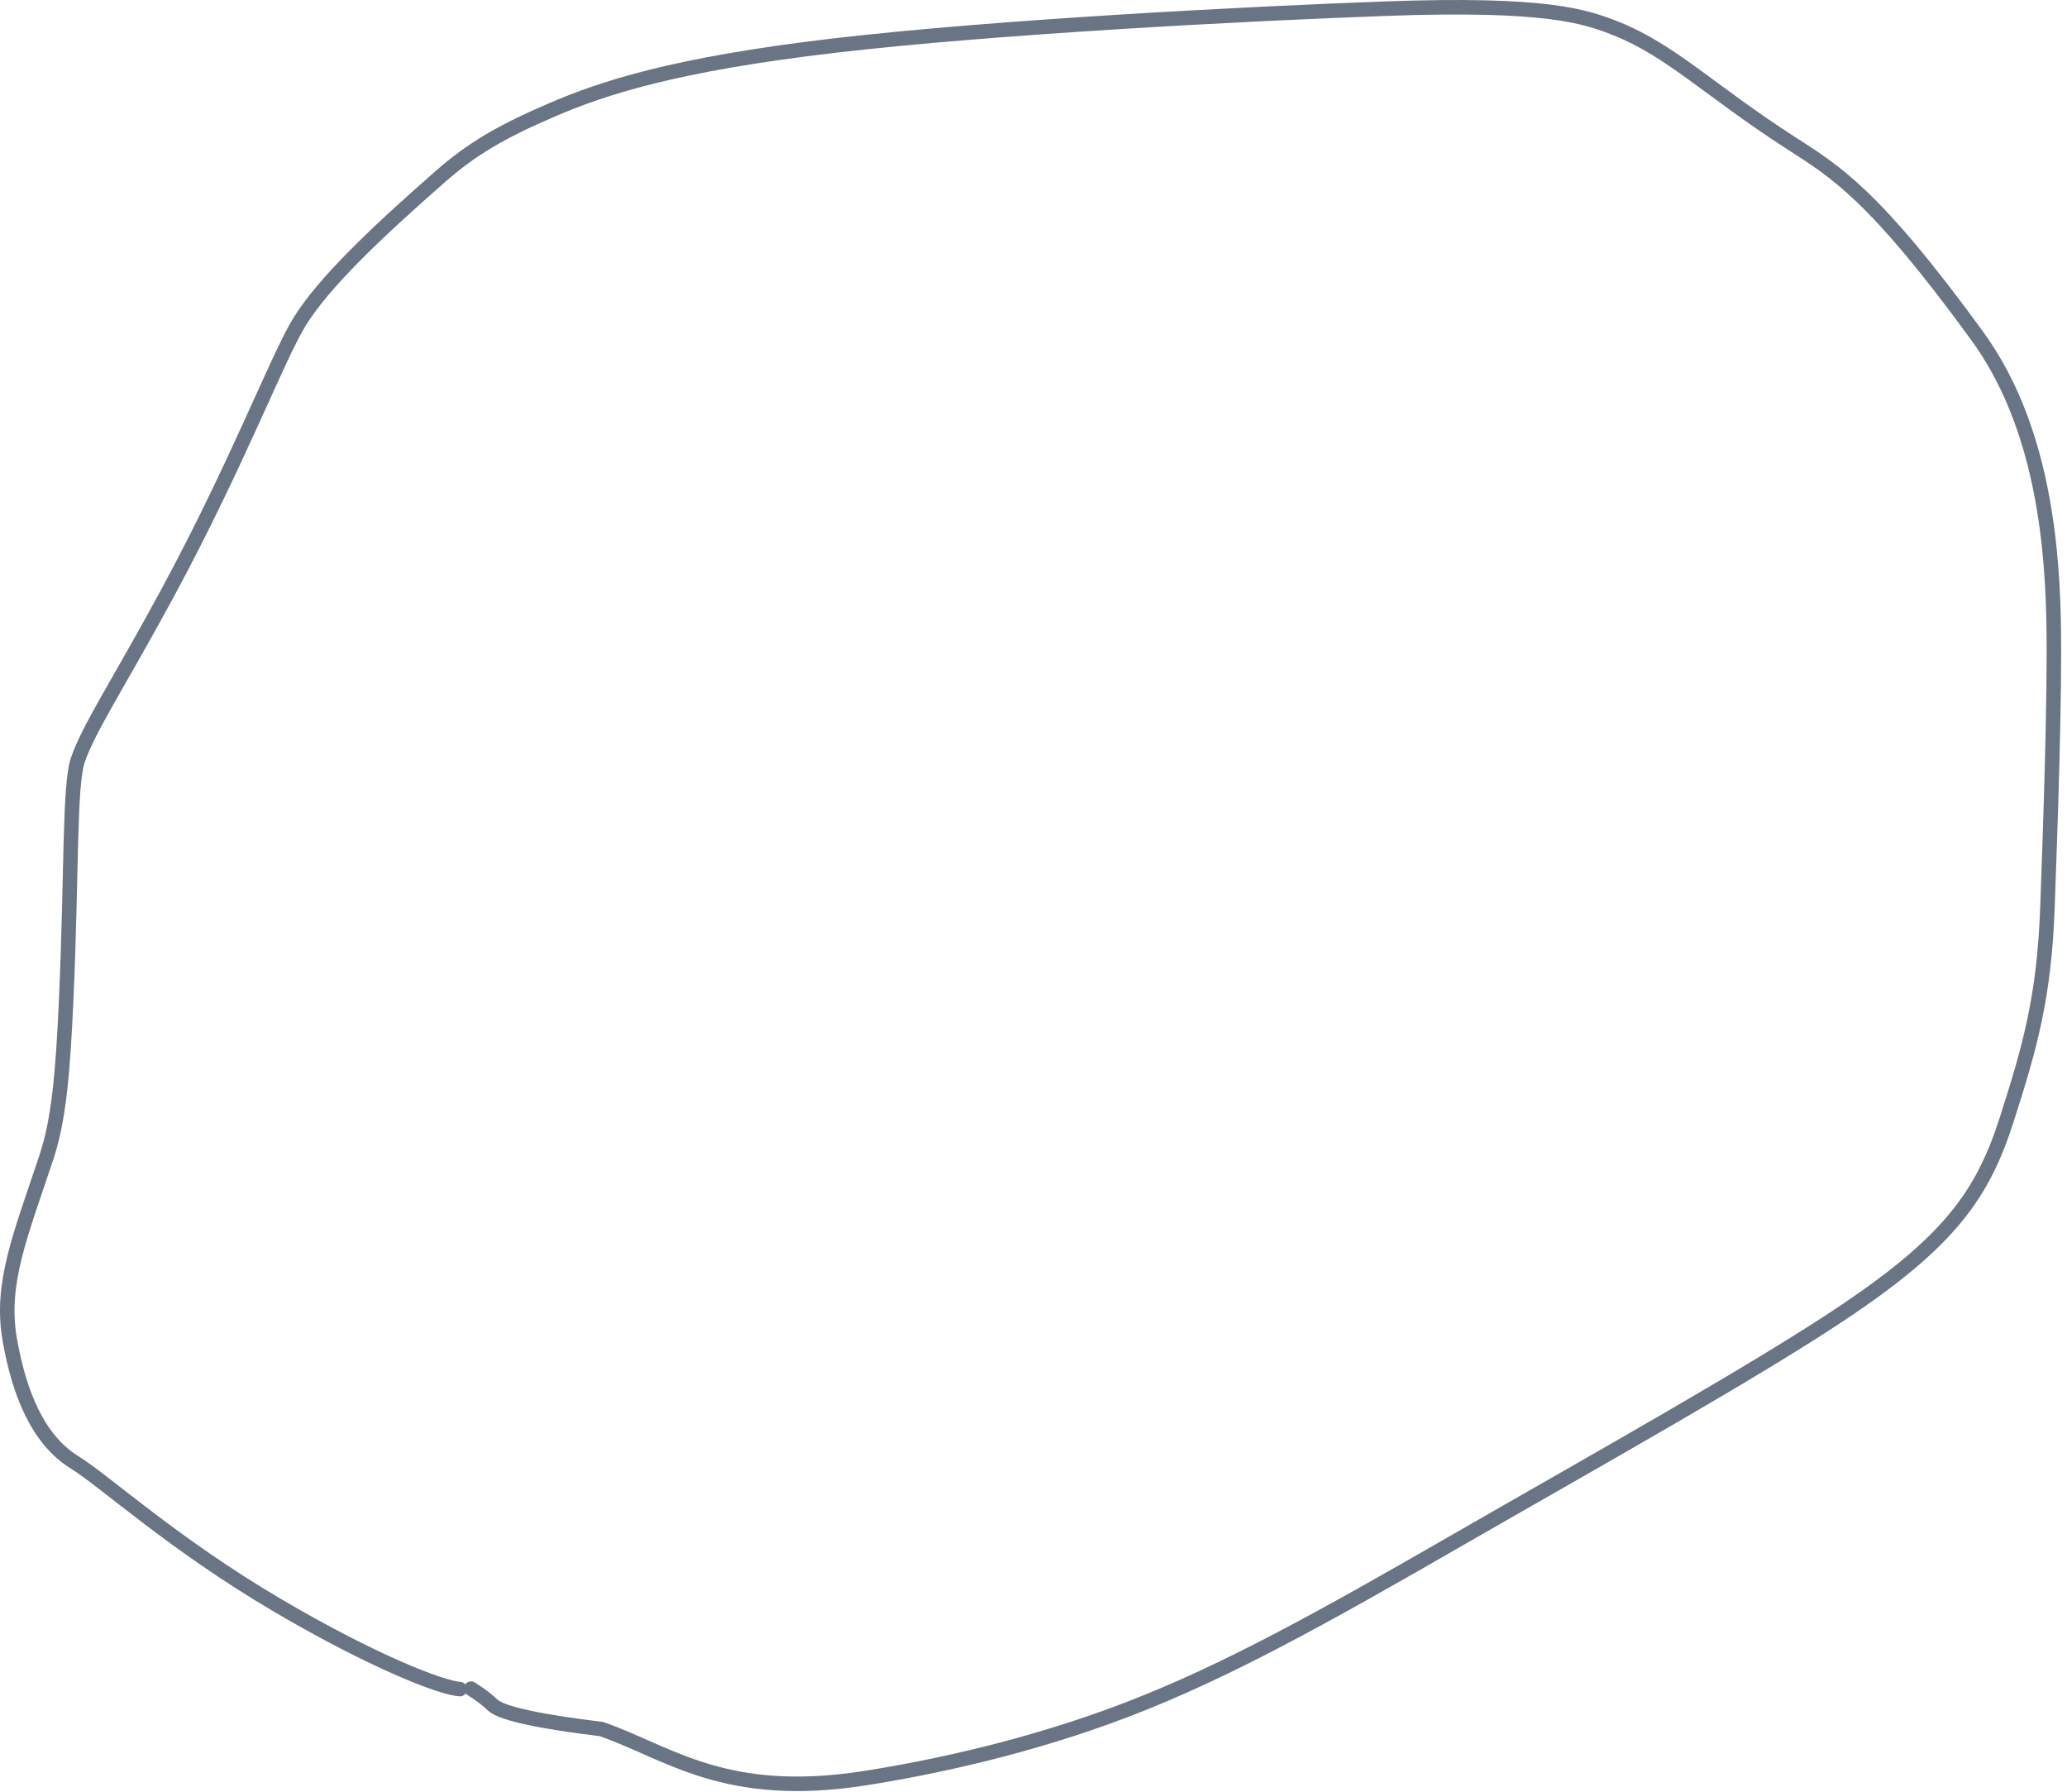 <svg width="285" height="247" viewBox="0 0 285 247" fill="none" xmlns="http://www.w3.org/2000/svg">
<path d="M63.406 232.853C60.841 232.691 51.393 229.041 38.178 221.257C23.767 212.767 14.524 204.217 10.281 201.594C5.234 198.473 2.648 192.101 1.347 184.687C-0.021 176.893 2.86 170.218 6.405 159.511C8.101 154.388 8.664 148.139 9.13 137.731C9.901 120.558 9.538 108.322 10.725 104.797C12.185 100.464 16.41 94.117 23.021 81.909C32.752 63.941 38.275 49.222 41.338 44.3C44.615 39.035 51.548 32.363 60.735 24.317C65.078 20.514 69.153 18.127 76.117 15.142C83.081 12.156 92.908 8.862 115.166 6.271C137.424 3.68 171.815 1.893 191.02 1.195C213.194 0.389 218.546 2.232 222.867 3.954C230.418 6.963 235.777 12.518 246.863 19.665C253.057 23.657 258.38 26.746 272.606 46.292C280.927 57.725 282.89 72.72 283.152 85.45C283.367 95.915 282.683 114.524 282.306 125.051C281.862 137.484 279.875 144.389 276.685 154.349C273.412 164.566 268.898 170.939 254.782 180.497C242.553 188.777 219.258 201.769 200.761 212.422C182.263 223.075 169.07 230.419 155.538 235.624C142.007 240.829 128.536 243.672 119.325 245.122C99.963 248.168 92.274 241.623 82.944 238.366C74.927 237.387 69.327 236.291 67.969 235.083C67.286 234.463 66.612 233.832 64.945 232.794" stroke="#425066" stroke-opacity="0.79" stroke-width="2" stroke-linecap="round"/>
</svg>

